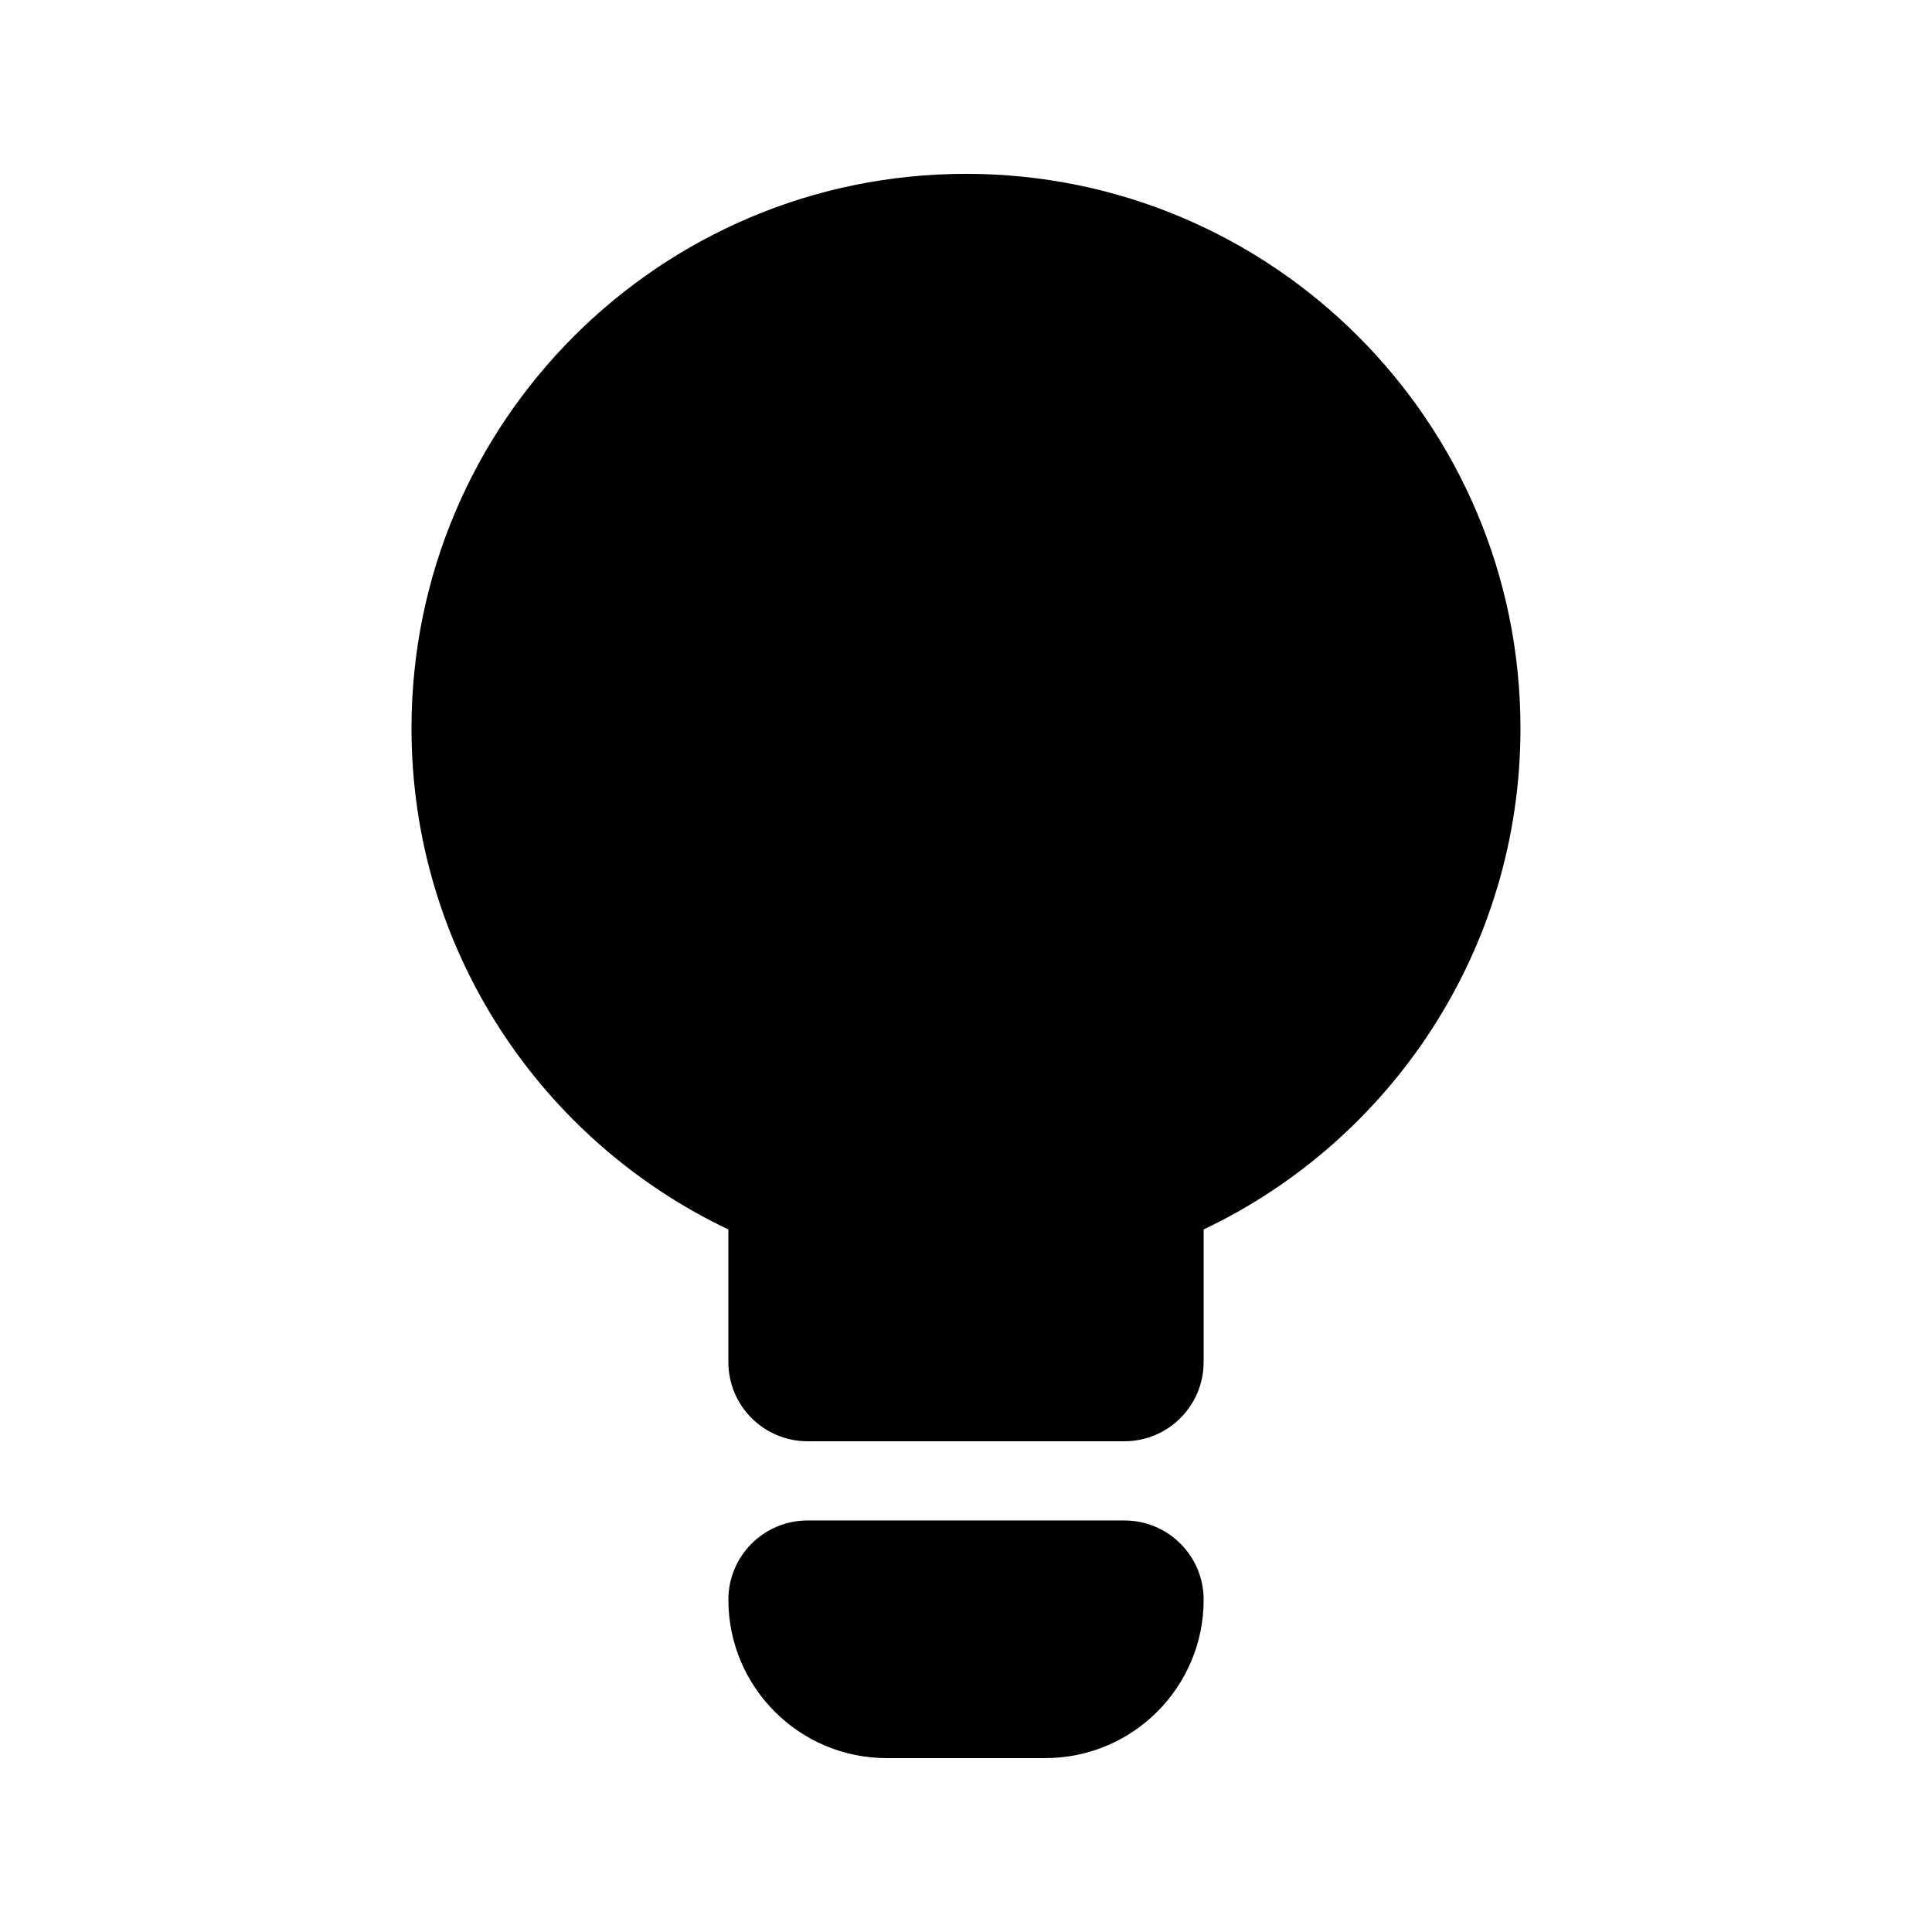 <?xml version="1.0" encoding="UTF-8"?>
<!-- Uploaded to: ICON Repo, www.iconrepo.com, Generator: ICON Repo Mixer Tools -->
<svg fill="#000000" width="800px" height="800px" version="1.1" viewBox="144 144 512 512" xmlns="http://www.w3.org/2000/svg">
 <g>
  <path d="m253.05 337.02c0-81.156 65.789-146.95 146.95-146.95 81.152 0 146.94 65.789 146.94 146.95 0 58.645-34.344 109.22-83.965 132.8v35.137c0 11.598-9.398 20.992-20.992 20.992h-83.969c-11.594 0-20.992-9.395-20.992-20.992v-35.137c-49.625-23.574-83.969-74.152-83.969-132.8z"/>
  <path d="m358.02 546.94c-11.594 0-20.992 9.398-20.992 20.992 0 23.188 18.797 41.984 41.984 41.984h41.984c23.188 0 41.984-18.797 41.984-41.984 0-11.594-9.398-20.992-20.992-20.992z"/>
 </g>
</svg>